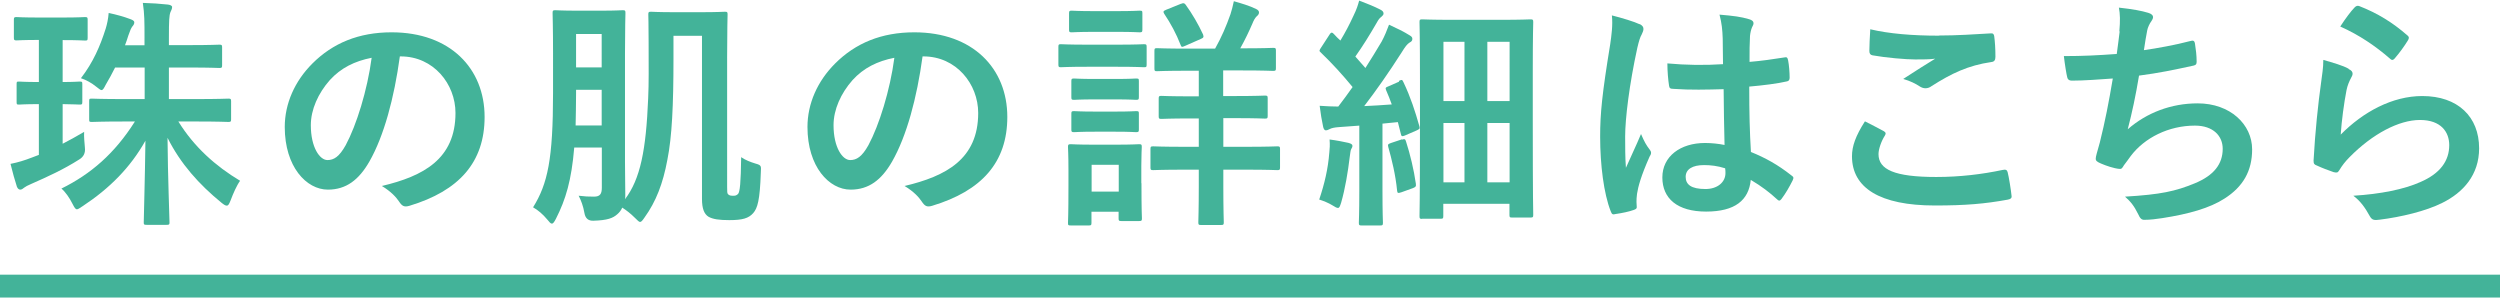 <?xml version="1.0" encoding="UTF-8"?><svg id="_イヤー_2" xmlns="http://www.w3.org/2000/svg" viewBox="0 0 164 19.52"><defs><style>.cls-1,.cls-2{fill:#43b399;}.cls-2{stroke:#43b399;stroke-miterlimit:10;stroke-width:1.5px;}</style></defs><g id="ase6_textlink"><g><g><path class="cls-1" d="M4.11,9.43c.43-.22,.9-.48,1.41-.78-.02,.3,.02,.7,.05,1.04q.06,.51-.37,.77c-1.04,.66-2.05,1.12-3.14,1.6-.26,.11-.38,.18-.46,.24-.1,.08-.18,.14-.27,.14-.08,0-.16-.05-.22-.19-.14-.43-.27-.9-.42-1.5,.5-.1,.9-.22,1.44-.43,.13-.05,.27-.1,.42-.16v-3.33c-.93,0-1.2,.03-1.3,.03-.16,0-.16-.02-.16-.19v-1.14c0-.16,0-.18,.16-.18,.1,0,.37,.03,1.3,.03V2.62c-1.06,0-1.38,.03-1.46,.03-.16,0-.18-.02-.18-.19V1.3c0-.16,.02-.18,.18-.18,.08,0,.4,.03,1.47,.03h1.54c1.06,0,1.38-.03,1.47-.03,.16,0,.18,.02,.18,.18v1.17c0,.18-.02,.19-.18,.19-.1,0-.42-.03-1.46-.03v2.75c.77,0,1.01-.03,1.1-.03,.18,0,.19,.02,.19,.18v1.14c0,.18-.02,.19-.19,.19-.1,0-.34-.02-1.1-.03v2.61ZM9.48,2.51c0-1.1,0-1.57-.11-2.32,.61,.02,1.1,.05,1.65,.11,.16,.02,.27,.08,.27,.16,0,.13-.06,.22-.11,.34-.08,.21-.1,.54-.1,1.68v.48h1.36c1.38,0,1.86-.03,1.95-.03,.16,0,.18,.02,.18,.18v1.17c0,.16-.02,.18-.18,.18-.1,0-.58-.03-1.95-.03h-1.36v2.07h1.74c1.54,0,2.07-.03,2.16-.03,.16,0,.18,.02,.18,.18v1.17c0,.16-.02,.18-.18,.18-.1,0-.62-.03-2.16-.03h-1.12c1.04,1.68,2.45,2.93,4.05,3.89-.22,.3-.46,.85-.62,1.28-.1,.24-.14,.35-.26,.35-.08,0-.18-.06-.34-.19-1.47-1.2-2.69-2.56-3.54-4.26,.02,2.61,.13,5.22,.13,5.55,0,.14-.02,.16-.19,.16h-1.31c-.18,0-.19-.02-.19-.16,0-.32,.08-2.85,.11-5.36-.98,1.75-2.34,3.12-4.11,4.29-.21,.13-.3,.21-.38,.21-.1,0-.16-.1-.3-.37-.19-.38-.46-.77-.72-.99,1.91-.94,3.49-2.29,4.82-4.4h-.66c-1.54,0-2.06,.03-2.16,.03-.18,0-.18-.02-.18-.18v-1.17c0-.16,0-.18,.18-.18,.1,0,.62,.03,2.16,.03h1.3v-2.07h-1.94c-.19,.38-.4,.77-.62,1.14-.11,.22-.18,.34-.27,.34-.08,0-.18-.1-.37-.24-.27-.22-.62-.42-.98-.54,.8-1.04,1.26-2.1,1.63-3.27,.08-.27,.16-.61,.19-1.01,.51,.11,.99,.24,1.41,.4,.16,.06,.27,.11,.27,.22,0,.1-.05,.18-.13,.27-.08,.11-.14,.24-.26,.59-.06,.21-.14,.42-.22,.64h1.28v-.45Z"/><path class="cls-1" d="M26.23,3.7c-.37,2.72-1.04,5.22-2,6.9-.69,1.2-1.52,1.84-2.72,1.84-1.41,0-2.83-1.5-2.83-4.11,0-1.54,.66-3.01,1.81-4.16,1.34-1.34,3.04-2.05,5.2-2.05,3.84,0,6.1,2.37,6.1,5.55,0,2.98-1.68,4.85-4.93,5.83-.34,.1-.48,.03-.69-.29-.18-.27-.51-.64-1.12-1.01,2.71-.64,4.83-1.76,4.83-4.79,0-1.9-1.44-3.71-3.59-3.71h-.06Zm-4.59,1.55c-.77,.87-1.25,1.94-1.25,2.96,0,1.47,.59,2.29,1.09,2.29,.42,0,.77-.21,1.2-.98,.7-1.3,1.42-3.6,1.7-5.73-1.12,.22-2.02,.67-2.74,1.46Z"/><path class="cls-1" d="M44.18,3.84c0,3.09-.1,5.14-.4,6.64-.29,1.57-.75,2.75-1.5,3.79-.13,.19-.21,.29-.29,.29s-.16-.1-.34-.27c-.29-.29-.54-.48-.83-.67-.08,.18-.19,.32-.32,.43-.29,.26-.64,.4-1.57,.43q-.5,.02-.59-.5c-.08-.46-.22-.83-.38-1.14,.43,.05,.62,.06,1.01,.06s.51-.18,.51-.58v-2.64h-1.81c-.18,2.16-.56,3.41-1.2,4.67-.11,.21-.18,.32-.27,.32-.08,0-.16-.1-.3-.27-.29-.35-.61-.62-.93-.8,.96-1.54,1.31-3.17,1.31-7.49V3.51c0-1.68-.03-2.54-.03-2.66,0-.16,.02-.18,.19-.18,.1,0,.42,.03,1.42,.03h1.57c.99,0,1.31-.03,1.42-.03,.16,0,.18,.02,.18,.18,0,.1-.03,.98-.03,2.66v7.11c0,.74,.02,1.55,.02,2.21,0,.08,0,.16-.02,.24,1.01-1.33,1.38-3.22,1.52-6.61,.05-1.04,.03-2.02,.03-3.7,0-1.14-.02-1.73-.02-1.81,0-.16,.02-.18,.18-.18,.11,0,.43,.03,1.52,.03h1.75c1.1,0,1.46-.03,1.57-.03,.16,0,.18,.02,.18,.18,0,.11-.03,1.01-.03,2.79V12.28c0,.29,0,.4,.06,.46,.08,.08,.16,.1,.3,.1,.18,0,.22,0,.35-.11s.19-.78,.21-2.42c.27,.19,.61,.32,.94,.42,.4,.11,.37,.16,.35,.58-.06,1.84-.22,2.35-.5,2.67-.3,.34-.7,.46-1.57,.46-.67,0-1.07-.06-1.36-.22-.29-.18-.43-.54-.43-1.17V2.35h-1.87v1.49Zm-4.71,4.39v-2.34h-1.68v.26c0,.77-.02,1.46-.03,2.08h1.71Zm-1.68-6v2.19h1.68V2.23h-1.68Z"/><path class="cls-1" d="M60.52,3.7c-.37,2.72-1.04,5.22-2,6.9-.69,1.2-1.52,1.84-2.72,1.84-1.41,0-2.83-1.5-2.83-4.11,0-1.54,.66-3.01,1.81-4.16,1.34-1.34,3.04-2.05,5.2-2.05,3.84,0,6.1,2.37,6.1,5.55,0,2.98-1.68,4.85-4.93,5.83-.34,.1-.48,.03-.69-.29-.18-.27-.51-.64-1.12-1.01,2.71-.64,4.83-1.76,4.83-4.79,0-1.9-1.44-3.71-3.59-3.71h-.06Zm-4.59,1.55c-.77,.87-1.25,1.94-1.25,2.96,0,1.47,.59,2.29,1.09,2.29,.42,0,.77-.21,1.2-.98,.7-1.3,1.42-3.6,1.7-5.73-1.12,.22-2.02,.67-2.74,1.46Z"/><path class="cls-1" d="M73.33,2.93c1.22,0,1.62-.03,1.71-.03,.16,0,.18,.02,.18,.18v1.14c0,.18-.02,.19-.18,.19-.1,0-.5-.03-1.71-.03h-2.03c-1.22,0-1.62,.03-1.71,.03-.14,0-.16-.02-.16-.19v-1.14c0-.16,.02-.18,.16-.18,.1,0,.5,.03,1.71,.03h2.03Zm1.55,9.09c0,1.86,.03,2.21,.03,2.3,0,.16-.02,.18-.18,.18h-1.17c-.16,0-.18-.02-.18-.18v-.43h-1.78v.72c0,.16-.02,.18-.18,.18h-1.17c-.18,0-.19-.02-.19-.18,0-.1,.03-.46,.03-2.4v-1.07c0-1.01-.03-1.39-.03-1.5,0-.16,.02-.18,.19-.18,.1,0,.43,.03,1.46,.03h1.54c1.04,0,1.36-.03,1.47-.03,.16,0,.18,.02,.18,.18,0,.1-.03,.48-.03,1.23v1.15Zm-1.57-11.29c1.02,0,1.34-.03,1.44-.03,.18,0,.19,.02,.19,.18V1.94c0,.16-.02,.18-.19,.18-.1,0-.42-.03-1.44-.03h-1.54c-1.04,0-1.36,.03-1.46,.03-.16,0-.18-.02-.18-.18V.88c0-.16,.02-.18,.18-.18,.1,0,.42,.03,1.46,.03h1.54Zm-.13,4.45c.98,0,1.25-.03,1.34-.03,.18,0,.19,.02,.19,.18v1.04c0,.16-.02,.18-.19,.18-.1,0-.37-.03-1.34-.03h-1.36c-.98,0-1.26,.03-1.36,.03-.16,0-.18-.02-.18-.18v-1.04c0-.16,.02-.18,.18-.18,.1,0,.38,.03,1.36,.03h1.36Zm0,2.14c.98,0,1.25-.03,1.34-.03,.18,0,.19,.02,.19,.18v1.02c0,.16-.02,.18-.19,.18-.1,0-.37-.03-1.34-.03h-1.36c-.98,0-1.26,.03-1.36,.03-.16,0-.18-.02-.18-.18v-1.02c0-.16,.02-.18,.18-.18,.1,0,.38,.03,1.36,.03h1.36Zm-1.57,3.49v1.76h1.78v-1.76h-1.78Zm8.64-3.04v1.86h1.46c1.47,0,1.98-.03,2.08-.03,.16,0,.18,.02,.18,.18v1.2c0,.16-.02,.18-.18,.18-.1,0-.61-.03-2.08-.03h-1.46v1.1c0,1.52,.03,2.26,.03,2.35,0,.16-.02,.18-.19,.18h-1.3c-.16,0-.18-.02-.18-.18,0-.1,.03-.83,.03-2.35v-1.1h-.91c-1.49,0-1.98,.03-2.08,.03-.16,0-.18-.02-.18-.18v-1.2c0-.16,.02-.18,.18-.18,.1,0,.59,.03,2.08,.03h.91v-1.86h-.53c-1.36,0-1.82,.03-1.92,.03-.16,0-.18-.02-.18-.18v-1.15c0-.16,.02-.18,.18-.18,.1,0,.56,.03,1.92,.03h.53v-1.68h-.72c-1.44,0-1.92,.03-2.03,.03-.14,0-.16-.02-.16-.18v-1.15c0-.16,.02-.18,.16-.18,.11,0,.59,.03,2.03,.03h1.79c.42-.75,.72-1.44,1.01-2.26,.08-.26,.16-.54,.22-.85,.46,.13,1.04,.3,1.46,.51,.13,.06,.19,.14,.19,.22,0,.11-.05,.18-.16,.27-.11,.11-.19,.26-.27,.46-.22,.51-.48,1.06-.8,1.63h.13c1.44,0,1.94-.03,2.03-.03,.16,0,.18,.02,.18,.18v1.15c0,.16-.02,.18-.18,.18-.1,0-.59-.03-2.03-.03h-1.25v1.68h.82c1.36,0,1.83-.03,1.92-.03,.16,0,.18,.02,.18,.18v1.15c0,.16-.02,.18-.18,.18-.1,0-.56-.03-1.92-.03h-.82Zm-2.77-7.52c.14-.06,.21-.06,.3,.06,.42,.58,.83,1.28,1.14,1.95,.06,.18,.03,.22-.16,.3l-1.02,.45c-.22,.1-.24,.08-.3-.08-.27-.7-.64-1.39-1.07-2.03-.08-.14-.06-.18,.13-.26l.99-.4Z"/><path class="cls-1" d="M87.2,10.05c.03-.3,.05-.54,.02-.9,.4,.05,.98,.16,1.23,.22,.19,.05,.27,.11,.27,.19s-.03,.14-.08,.22-.06,.27-.1,.53c-.11,.94-.3,2.08-.56,2.98-.08,.24-.11,.35-.21,.35-.08,0-.19-.06-.38-.18-.22-.14-.59-.29-.85-.37,.35-1.04,.58-2.02,.66-3.06Zm4.58-4.75c.21-.1,.21-.06,.29,.1,.46,.96,.77,1.92,1.04,2.88,.05,.18,0,.19-.21,.29l-.74,.32c-.19,.08-.24,.05-.27-.13l-.19-.75-1.01,.1v4.4c0,1.47,.03,2.02,.03,2.1,0,.16-.02,.18-.18,.18h-1.22c-.16,0-.18-.02-.18-.18,0-.1,.03-.62,.03-2.1v-4.27l-1.36,.1c-.27,.02-.46,.06-.59,.13-.08,.03-.14,.08-.24,.08-.11,0-.16-.11-.19-.27-.08-.37-.16-.83-.22-1.34,.45,.03,.85,.05,1.22,.05,.32-.42,.64-.85,.94-1.28-.64-.78-1.33-1.54-2.08-2.26-.14-.11-.1-.16,.02-.34l.54-.83c.06-.1,.11-.14,.16-.14,.03,0,.08,.03,.14,.1,.13,.14,.27,.29,.42,.42,.32-.53,.59-1.04,.86-1.63,.21-.43,.29-.69,.37-.99,.42,.16,.99,.38,1.39,.59,.16,.08,.21,.16,.21,.26,0,.08-.06,.14-.14,.21-.13,.1-.19,.18-.3,.38-.51,.88-.91,1.52-1.41,2.23,.22,.26,.45,.5,.66,.75,.37-.58,.72-1.15,1.07-1.74,.19-.35,.35-.75,.48-1.1,.48,.22,.98,.46,1.34,.69,.14,.08,.19,.14,.19,.24,0,.11-.05,.18-.18,.24-.16,.1-.29,.27-.53,.66-.83,1.3-1.7,2.54-2.45,3.51,.59-.03,1.2-.06,1.81-.11-.11-.32-.24-.62-.37-.93-.06-.16-.05-.18,.18-.27l.66-.29Zm.19,3.86c.19-.06,.22-.03,.27,.14,.26,.8,.51,1.83,.64,2.75,.02,.18,0,.21-.19,.29l-.75,.27c-.24,.08-.27,.06-.29-.1-.1-1.04-.35-2.05-.58-2.87-.05-.18,0-.19,.18-.26l.72-.24Zm1.33,5.2c-.16,0-.18-.02-.18-.18,0-.11,.03-.88,.03-6.11v-2.87c0-2.85-.03-3.65-.03-3.75,0-.16,.02-.18,.18-.18,.11,0,.58,.03,1.95,.03h3.2c1.38,0,1.84-.03,1.95-.03,.16,0,.18,.02,.18,.18,0,.1-.03,.85-.03,3.23v3.12c0,5.46,.03,6.19,.03,6.29,0,.16-.02,.18-.18,.18h-1.22c-.14,0-.16-.02-.16-.18v-.72h-4.34v.8c0,.16-.02,.18-.18,.18h-1.22Zm1.39-7.73h1.38V2.74h-1.38v3.89Zm1.38,5.33v-3.89h-1.38v3.89h1.38Zm1.5-9.22v3.89h1.46V2.74h-1.46Zm1.46,9.22v-3.89h-1.46v3.89h1.46Z"/><path class="cls-1" d="M107.57,1.58c.18,.1,.24,.19,.24,.32,0,.11-.05,.22-.11,.35-.11,.19-.18,.42-.29,.88-.53,2.42-.8,4.66-.8,5.83,0,.64,0,1.38,.05,2.05,.32-.74,.66-1.42,.99-2.22,.22,.51,.35,.74,.56,1.01,.06,.08,.1,.14,.1,.22s-.03,.16-.1,.26c-.56,1.26-.75,1.97-.82,2.43-.06,.45-.03,.69-.02,.85,.02,.11-.05,.16-.19,.21-.3,.11-.77,.21-1.2,.27-.18,.05-.24,.03-.32-.19-.45-1.14-.69-3.04-.69-4.88,0-1.54,.13-2.82,.66-6.07,.08-.56,.18-1.25,.11-1.89,.64,.16,1.5,.42,1.82,.58Zm5.51,4.27c-1.09,.03-2.21,.06-3.3-.02-.21,0-.27-.05-.29-.21-.06-.38-.11-.96-.11-1.46,1.2,.11,2.45,.13,3.65,.05,0-.58-.02-1.09-.02-1.68-.02-.58-.06-.99-.21-1.57,.93,.08,1.41,.14,1.94,.3,.18,.05,.29,.13,.29,.27,0,.08-.03,.13-.1,.27-.06,.14-.11,.35-.13,.56-.03,.54-.03,.96-.03,1.7,.75-.06,1.58-.18,2.27-.29,.19-.05,.22,.02,.26,.19,.06,.29,.1,.8,.1,1.14,0,.14-.06,.22-.18,.24-.58,.14-1.63,.27-2.47,.34,0,1.79,.03,2.91,.11,4.29,.94,.38,1.76,.83,2.66,1.54,.14,.1,.16,.14,.08,.32-.21,.42-.46,.86-.74,1.23-.05,.06-.1,.1-.14,.1s-.1-.03-.14-.08c-.5-.46-1.02-.86-1.73-1.28-.13,1.34-1.04,2.08-2.93,2.08s-2.87-.86-2.87-2.24,1.18-2.26,2.8-2.26c.42,0,.9,.05,1.28,.13-.03-1.23-.05-2.4-.06-3.67Zm-1.3,4.98c-.75,0-1.2,.27-1.2,.77s.35,.8,1.3,.8c.8,0,1.31-.46,1.31-1.04,0-.11,0-.19-.02-.32-.51-.16-.94-.21-1.39-.21Z"/><path class="cls-1" d="M123.57,8.6c.14,.08,.16,.16,.08,.29-.24,.37-.42,.9-.42,1.22,0,1.01,1.04,1.5,3.79,1.5,1.55,0,3.02-.18,4.34-.46,.22-.05,.3,0,.34,.14,.08,.3,.22,1.17,.26,1.57,.02,.14-.08,.21-.27,.24-1.49,.27-2.74,.38-4.77,.38-3.59,0-5.43-1.15-5.43-3.23,0-.66,.24-1.34,.85-2.29,.42,.21,.82,.42,1.23,.64Zm3.62-6.27c1.17,0,2.37-.08,3.39-.14,.16-.02,.22,.05,.24,.18,.05,.37,.08,.82,.08,1.36,0,.22-.08,.32-.27,.34-1.52,.22-2.62,.75-3.92,1.58-.13,.1-.27,.14-.4,.14-.11,0-.22-.03-.34-.1-.32-.21-.66-.38-1.12-.51,.83-.54,1.54-.99,2.1-1.33-.35,.05-.85,.05-1.31,.05-.61,0-1.91-.11-2.8-.27-.14-.03-.21-.1-.21-.29,0-.38,.03-.85,.06-1.42,1.22,.29,2.75,.42,4.5,.42Z"/><path class="cls-1" d="M139.03,2.05c.06-.7,.05-1.12-.03-1.55,.91,.1,1.5,.21,1.92,.34,.21,.06,.32,.16,.32,.29,0,.08-.06,.19-.11,.26-.11,.14-.24,.42-.27,.59-.08,.43-.14,.75-.22,1.31,.8-.11,2.11-.35,3.01-.59,.22-.06,.3-.05,.34,.16,.06,.37,.11,.8,.11,1.18,0,.18-.05,.22-.19,.26-1.38,.3-2.24,.48-3.59,.66-.22,1.33-.45,2.4-.74,3.52,1.25-1.09,2.85-1.7,4.59-1.7,2.13,0,3.57,1.38,3.57,3.02,0,1.41-.59,2.45-1.82,3.23-.96,.62-2.34,1.01-4.08,1.28-.4,.06-.78,.11-1.18,.11-.16,0-.27-.08-.4-.38-.26-.53-.5-.83-.86-1.14,2.34-.14,3.31-.35,4.59-.88,1.23-.51,1.82-1.25,1.82-2.26,0-.83-.61-1.52-1.82-1.52-1.73,0-3.31,.8-4.21,1.99-.14,.21-.3,.4-.45,.61-.11,.19-.16,.26-.3,.24-.35-.03-.88-.21-1.2-.35-.26-.11-.35-.18-.35-.32,0-.06,.02-.18,.06-.32,.08-.27,.14-.51,.21-.75,.35-1.41,.58-2.59,.85-4.19-.86,.06-1.87,.14-2.69,.14-.18,0-.27-.08-.3-.22-.05-.19-.16-.86-.22-1.39,1.25,0,2.24-.05,3.47-.14,.08-.56,.14-1.09,.19-1.47Z"/><path class="cls-1" d="M154.07,4.53c.18,.08,.26,.18,.26,.3,0,.08-.03,.16-.08,.24-.14,.26-.26,.54-.32,.85-.16,.82-.32,2-.38,2.91,1.47-1.49,3.39-2.53,5.35-2.53,2.34,0,3.73,1.36,3.73,3.43,0,1.74-1.04,2.9-2.42,3.58-1.07,.54-2.72,.93-4.1,1.1-.35,.05-.5,.03-.64-.21-.3-.54-.59-.98-1.09-1.36,1.79-.11,3.33-.42,4.4-.9,1.3-.56,1.89-1.39,1.89-2.42,0-.86-.54-1.65-1.92-1.65s-3.11,.91-4.61,2.43c-.29,.29-.5,.56-.69,.88-.1,.16-.16,.16-.37,.11-.37-.13-.75-.27-1.09-.43-.16-.06-.22-.1-.22-.32,.1-1.86,.3-3.75,.5-5.17,.06-.48,.14-.9,.14-1.44,.62,.18,1.3,.37,1.66,.58Zm.4-4.05c.08-.08,.18-.13,.3-.08,1.18,.46,2.18,1.07,3.14,1.91,.08,.06,.11,.11,.11,.18,0,.05-.03,.11-.08,.19-.21,.34-.54,.8-.82,1.12-.06,.08-.13,.13-.18,.13-.06,0-.11-.03-.19-.11-.9-.78-1.97-1.52-3.23-2.08,.38-.58,.69-.99,.94-1.25Z"/></g><line class="cls-2" y1="18.77" x2="164" y2="18.77"/></g></g></svg>